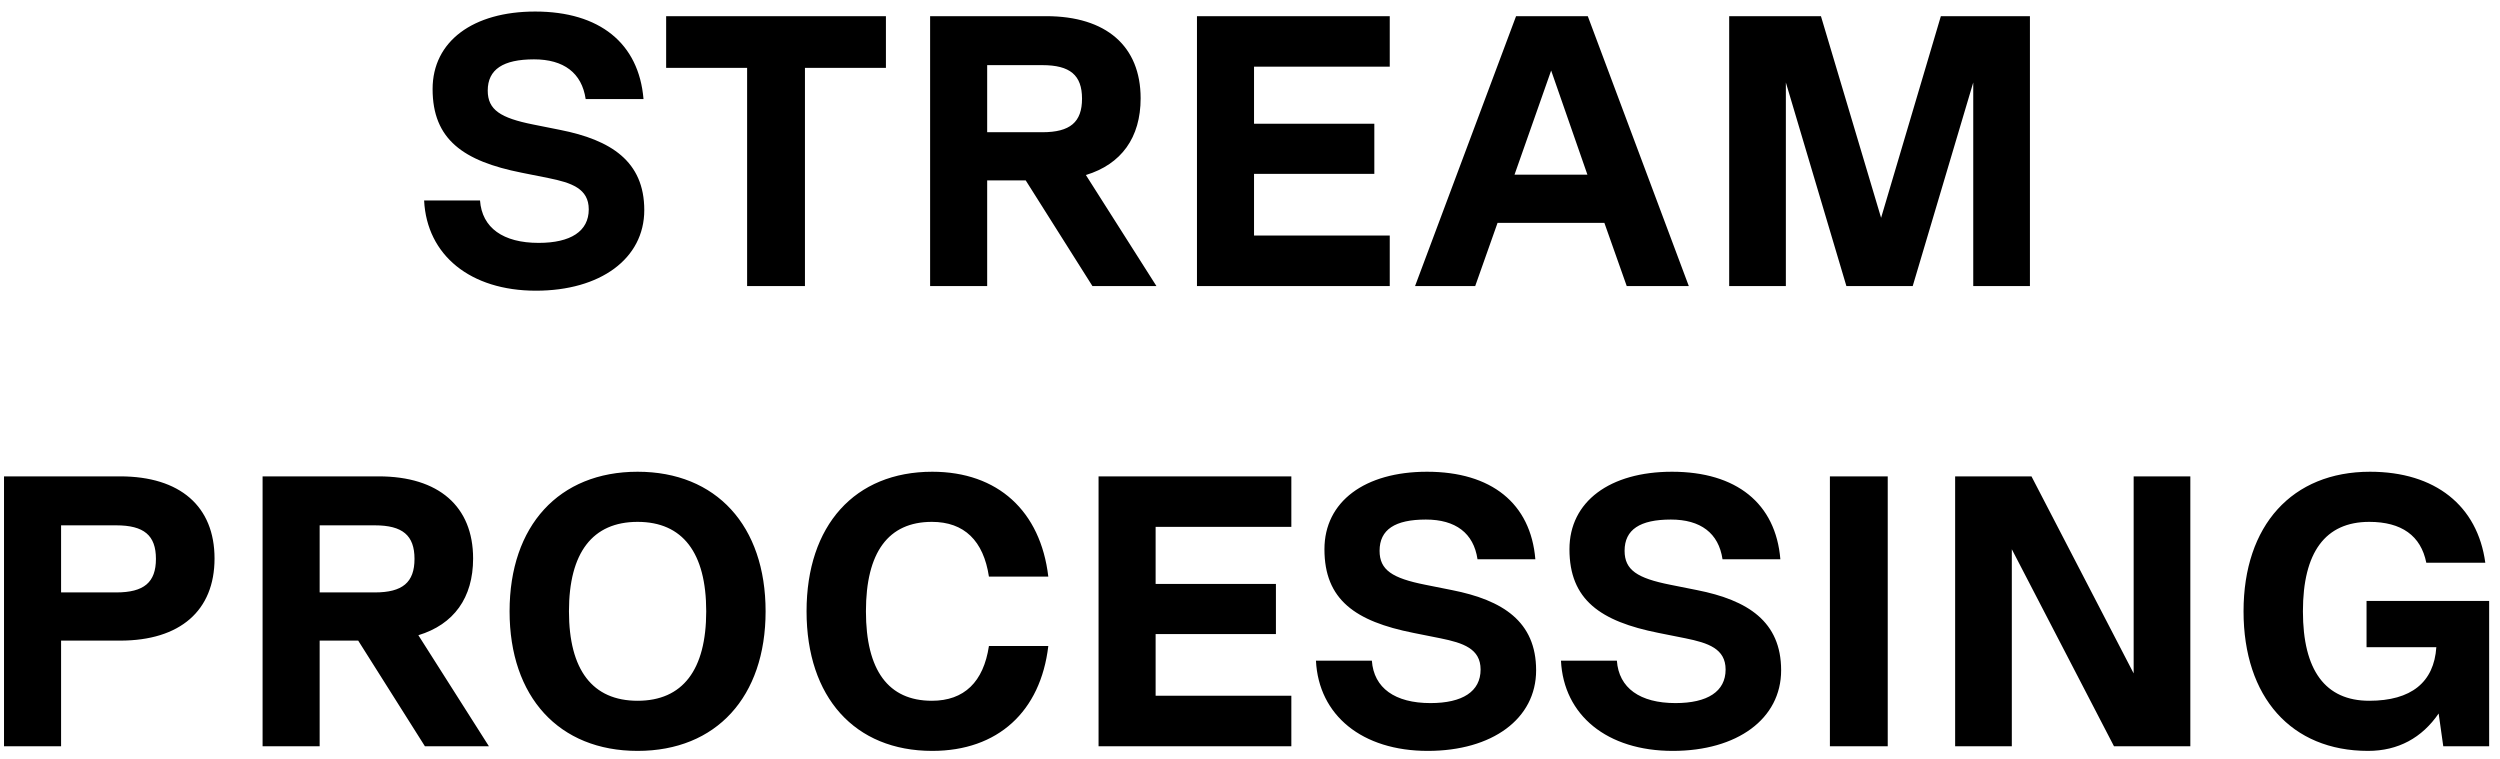 <svg xmlns="http://www.w3.org/2000/svg" width="201" height="61" viewBox="0 0 201 61" fill="none"><path d="M43.089 23.372C37.819 23.372 34.316 20.52 34.099 16.118H38.594C38.749 18.319 40.454 19.528 43.306 19.528C45.879 19.528 47.336 18.598 47.336 16.831C47.336 15.157 45.941 14.692 44.112 14.32L41.942 13.886C37.261 12.956 34.781 11.22 34.781 7.159C34.781 3.315 38.036 0.928 43.027 0.928C48.204 0.928 51.366 3.47 51.738 7.965H47.088C46.778 5.857 45.321 4.772 42.934 4.772C40.454 4.772 39.214 5.578 39.214 7.283C39.214 8.833 40.237 9.484 42.872 10.011L45.042 10.445C49.103 11.251 51.8 12.956 51.8 16.893C51.8 20.799 48.266 23.372 43.089 23.372ZM71.228 1.3V5.454H64.718V23H60.068V5.454H53.558V1.3H71.228ZM92.978 23H87.832L82.469 14.506H79.369V23H74.781V1.3H84.112C88.948 1.3 91.707 3.718 91.707 7.903C91.707 11.065 90.157 13.204 87.305 14.072L92.978 23ZM83.802 5.237H79.369V10.631H83.802C86.034 10.631 86.995 9.825 86.995 7.934C86.995 6.043 86.034 5.237 83.802 5.237ZM111.736 1.3V5.361H100.824V9.949H110.496V13.979H100.824V18.939H111.736V23H96.236V1.3H111.736ZM135.78 23H130.789L128.991 17.916H120.404L118.606 23H113.77L121.892 1.3H127.658L135.78 23ZM124.713 5.671L121.768 14.041H127.627L124.713 5.671ZM163.206 1.3V23H158.649V6.632L153.782 23H148.45L143.583 6.632V23H139.026V1.3H146.404L151.24 17.513L156.045 1.3H163.206ZM9.654 38.3C14.49 38.3 17.249 40.718 17.249 44.903C17.249 49.088 14.49 51.506 9.654 51.506H4.911V60H0.323V38.3H9.654ZM4.911 47.631H9.344C11.576 47.631 12.537 46.825 12.537 44.934C12.537 43.043 11.576 42.237 9.344 42.237H4.911V47.631ZM39.309 60H34.163L28.8 51.506H25.7V60H21.112V38.3H30.443C35.279 38.3 38.038 40.718 38.038 44.903C38.038 48.065 36.488 50.204 33.636 51.072L39.309 60ZM30.133 42.237H25.7V47.631H30.133C32.365 47.631 33.326 46.825 33.326 44.934C33.326 43.043 32.365 42.237 30.133 42.237ZM51.262 60.372C44.938 60.372 40.97 56.032 40.97 49.15C40.97 42.268 44.938 37.928 51.262 37.928C57.586 37.928 61.554 42.268 61.554 49.15C61.554 56.032 57.586 60.372 51.262 60.372ZM51.262 56.342C54.889 56.342 56.78 53.862 56.78 49.15C56.78 44.438 54.889 41.958 51.262 41.958C47.635 41.958 45.744 44.438 45.744 49.15C45.744 53.862 47.635 56.342 51.262 56.342ZM74.954 60.372C68.722 60.372 64.847 56.063 64.847 49.15C64.847 42.237 68.722 37.928 74.954 37.928C80.224 37.928 83.665 41.09 84.284 46.36H79.51C79.076 43.477 77.526 41.958 74.922 41.958C71.419 41.958 69.621 44.407 69.621 49.15C69.621 53.893 71.419 56.342 74.922 56.342C77.526 56.342 79.076 54.823 79.51 51.94H84.284C83.665 57.21 80.224 60.372 74.954 60.372ZM103.824 38.3V42.361H92.912V46.949H102.584V50.979H92.912V55.939H103.824V60H88.324V38.3H103.824ZM114.793 60.372C109.523 60.372 106.02 57.52 105.803 53.118H110.298C110.453 55.319 112.158 56.528 115.01 56.528C117.583 56.528 119.04 55.598 119.04 53.831C119.04 52.157 117.645 51.692 115.816 51.32L113.646 50.886C108.965 49.956 106.485 48.22 106.485 44.159C106.485 40.315 109.74 37.928 114.731 37.928C119.908 37.928 123.07 40.47 123.442 44.965H118.792C118.482 42.857 117.025 41.772 114.638 41.772C112.158 41.772 110.918 42.578 110.918 44.283C110.918 45.833 111.941 46.484 114.576 47.011L116.746 47.445C120.807 48.251 123.504 49.956 123.504 53.893C123.504 57.799 119.97 60.372 114.793 60.372ZM134.492 60.372C129.222 60.372 125.719 57.52 125.502 53.118H129.997C130.152 55.319 131.857 56.528 134.709 56.528C137.282 56.528 138.739 55.598 138.739 53.831C138.739 52.157 137.344 51.692 135.515 51.32L133.345 50.886C128.664 49.956 126.184 48.22 126.184 44.159C126.184 40.315 129.439 37.928 134.43 37.928C139.607 37.928 142.769 40.47 143.141 44.965H138.491C138.181 42.857 136.724 41.772 134.337 41.772C131.857 41.772 130.617 42.578 130.617 44.283C130.617 45.833 131.64 46.484 134.275 47.011L136.445 47.445C140.506 48.251 143.203 49.956 143.203 53.893C143.203 57.799 139.669 60.372 134.492 60.372ZM147.124 60V38.3H151.774V60H147.124ZM171.546 54.141V38.3H176.103V60H169.965L161.75 44.159V60H157.193V38.3H163.331L171.546 54.141ZM200.128 48.313V60H196.439L196.067 57.365C194.734 59.318 192.812 60.372 190.394 60.372C184.225 60.372 180.381 56.063 180.381 49.15C180.381 42.237 184.287 37.928 190.549 37.928C195.788 37.928 199.198 40.656 199.818 45.244H195.075C194.641 43.074 193.091 41.958 190.487 41.958C186.953 41.958 185.155 44.407 185.155 49.15C185.155 53.893 186.953 56.342 190.487 56.342C193.866 56.342 195.695 54.854 195.881 52.033H190.27V48.313H200.128Z" fill="black"></path></svg>